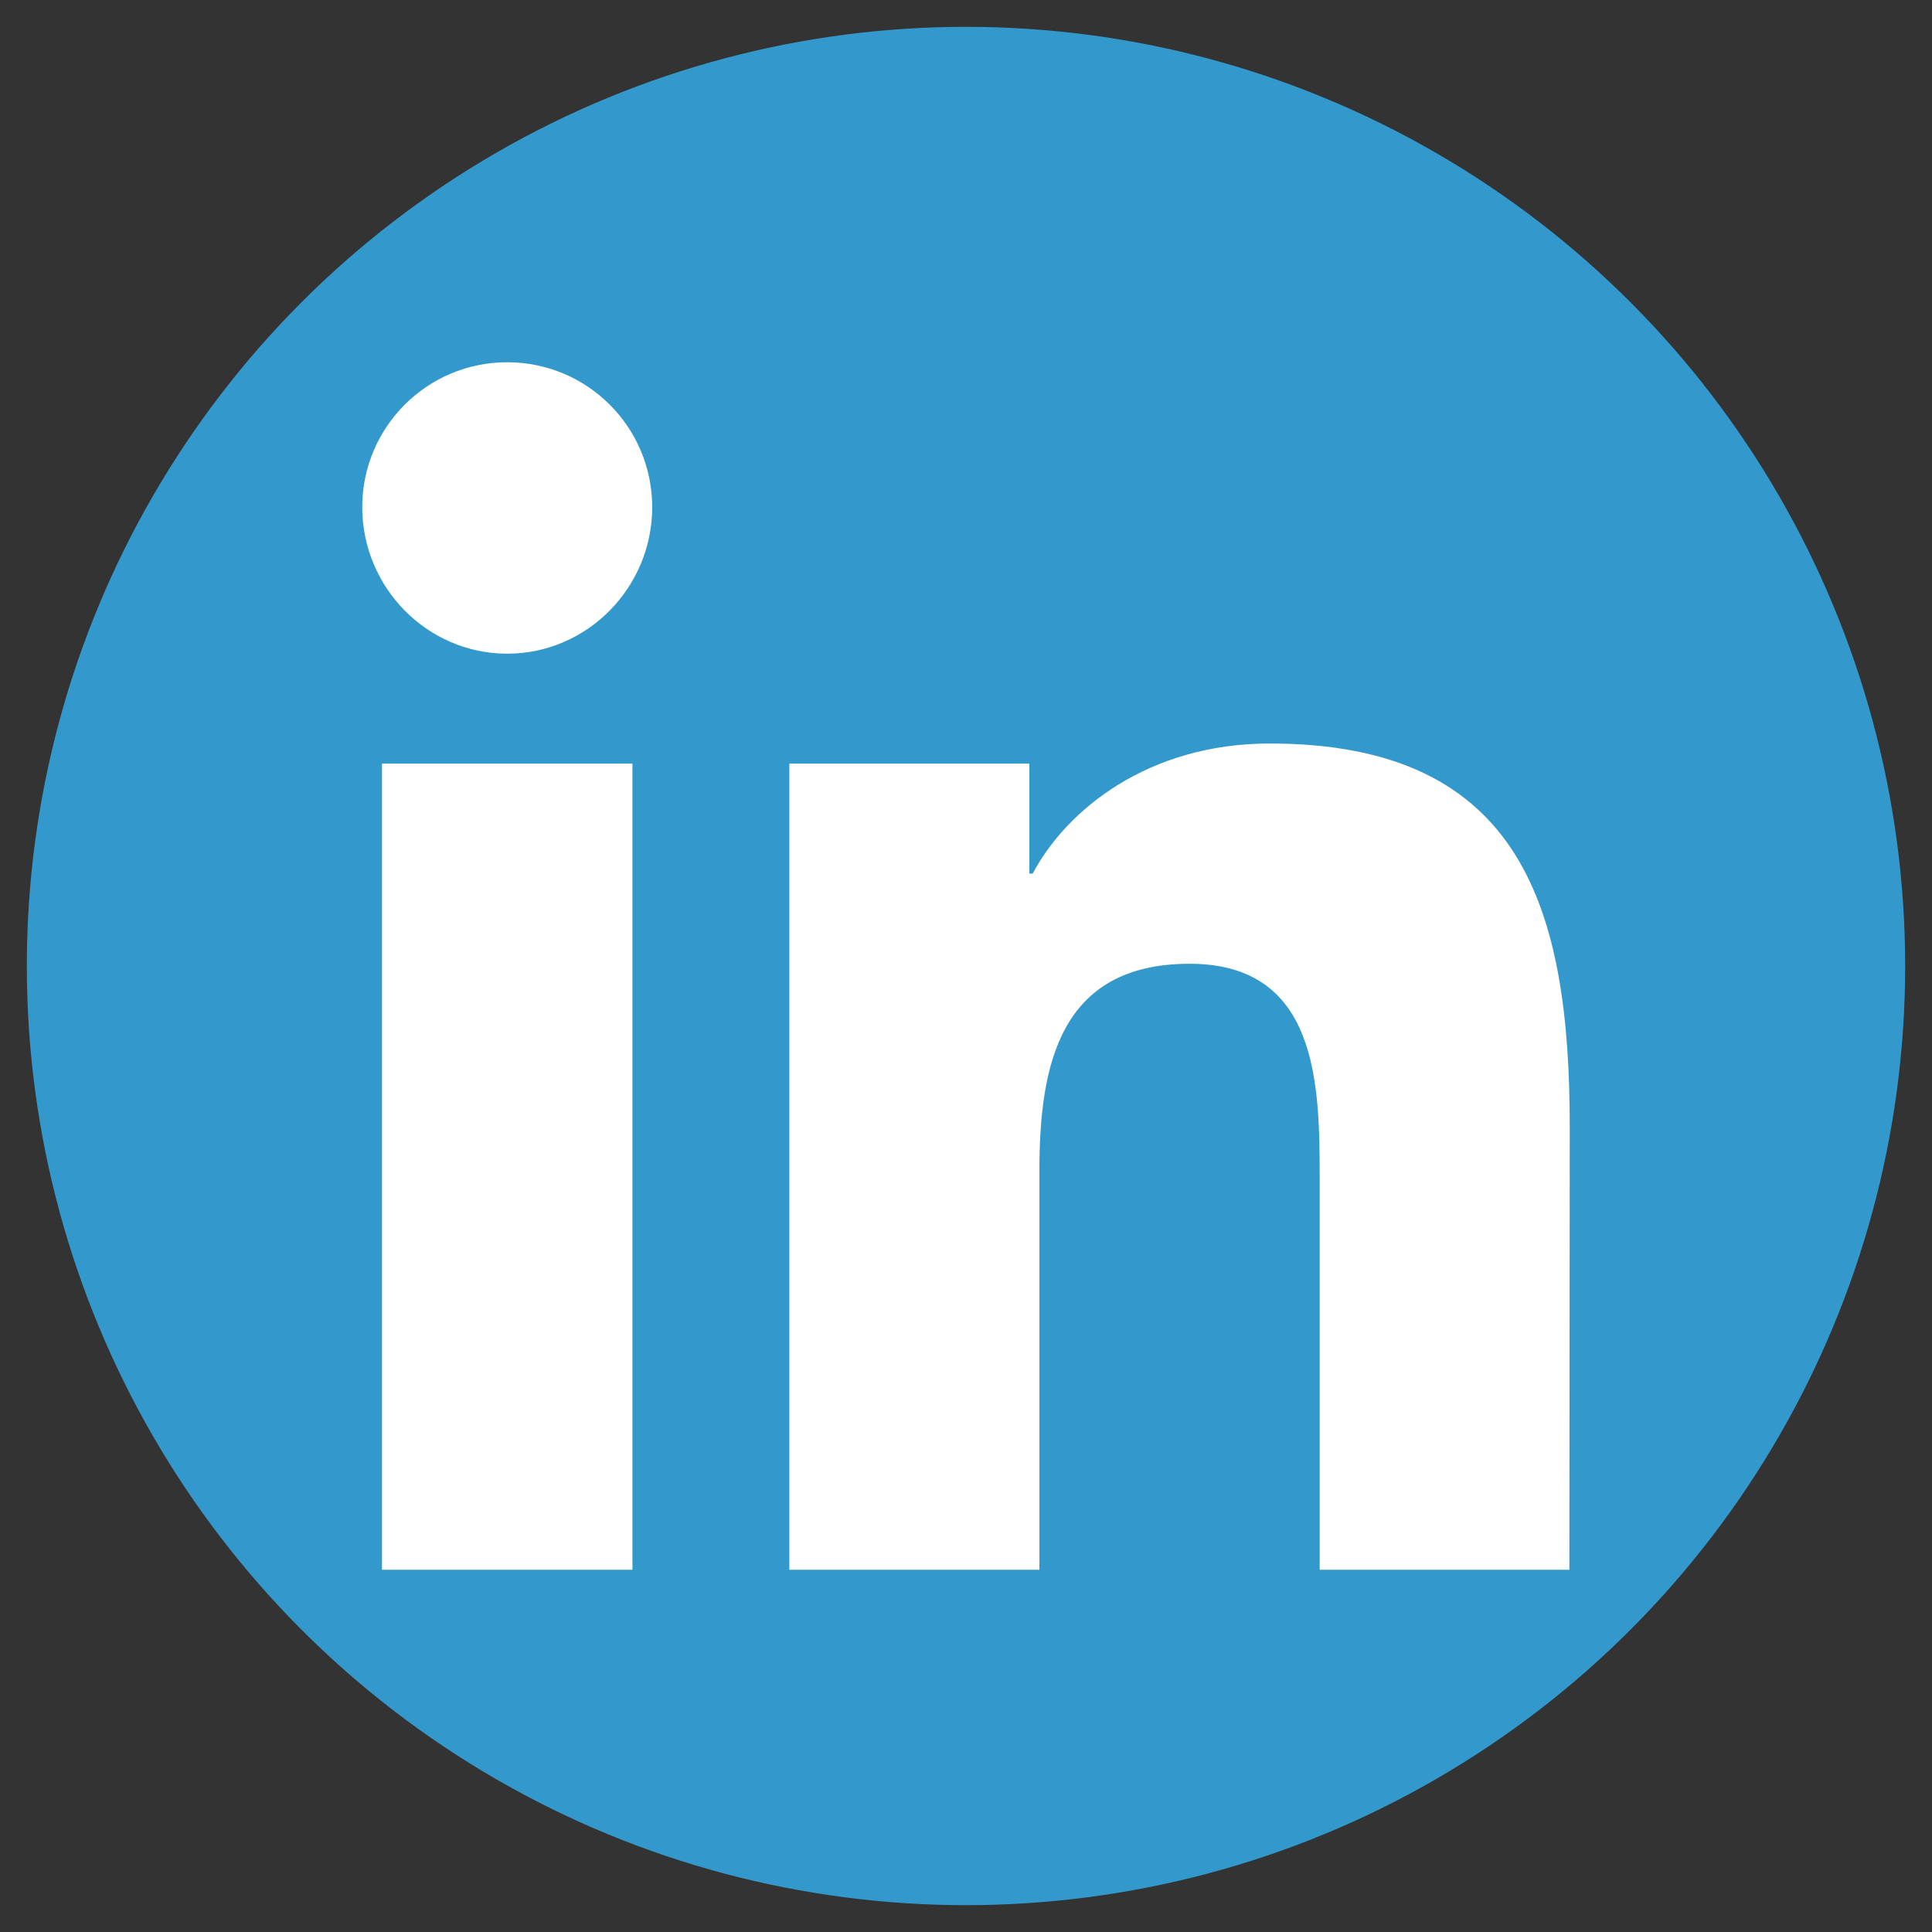 <?xml version="1.0" encoding="utf-8"?>
<!-- Generator: Adobe Illustrator 26.0.3, SVG Export Plug-In . SVG Version: 6.00 Build 0)  -->
<svg version="1.1" id="Layer_1" xmlns="http://www.w3.org/2000/svg" xmlns:xlink="http://www.w3.org/1999/xlink" x="0px" y="0px"
	 viewBox="0 0 518.4 518.4" style="enable-background:new 0 0 518.4 518.4;" xml:space="preserve">
<rect x="0" y="0" width="518.4" height="518.4" fill="#333333" stroke="none"/>
<style type="text/css">
	.st0{fill:#3399CC;}
	.st1{fill:#FFFFFF;}
</style>
<circle class="st0" cx="259.2" cy="259.2" r="252"/>
<path class="st1" d="M169.7,421.2h-67.2V204.9h67.2V421.2z M136.1,175.4c-21.5,0-38.9-17.8-38.9-39.3c0-21.5,17.4-38.9,38.9-38.9
	c21.5,0,38.9,17.4,38.9,38.9C175,157.6,157.6,175.4,136.1,175.4z M421.1,421.2h-67V315.9c0-25.1-0.5-57.3-34.9-57.3
	c-34.9,0-40.3,27.3-40.3,55.5v107.1h-67.1V204.9h64.4v29.5h0.9c9-17,30.9-34.9,63.6-34.9c68,0,80.5,44.8,80.5,102.9L421.1,421.2
	L421.1,421.2z"/>
</svg>
